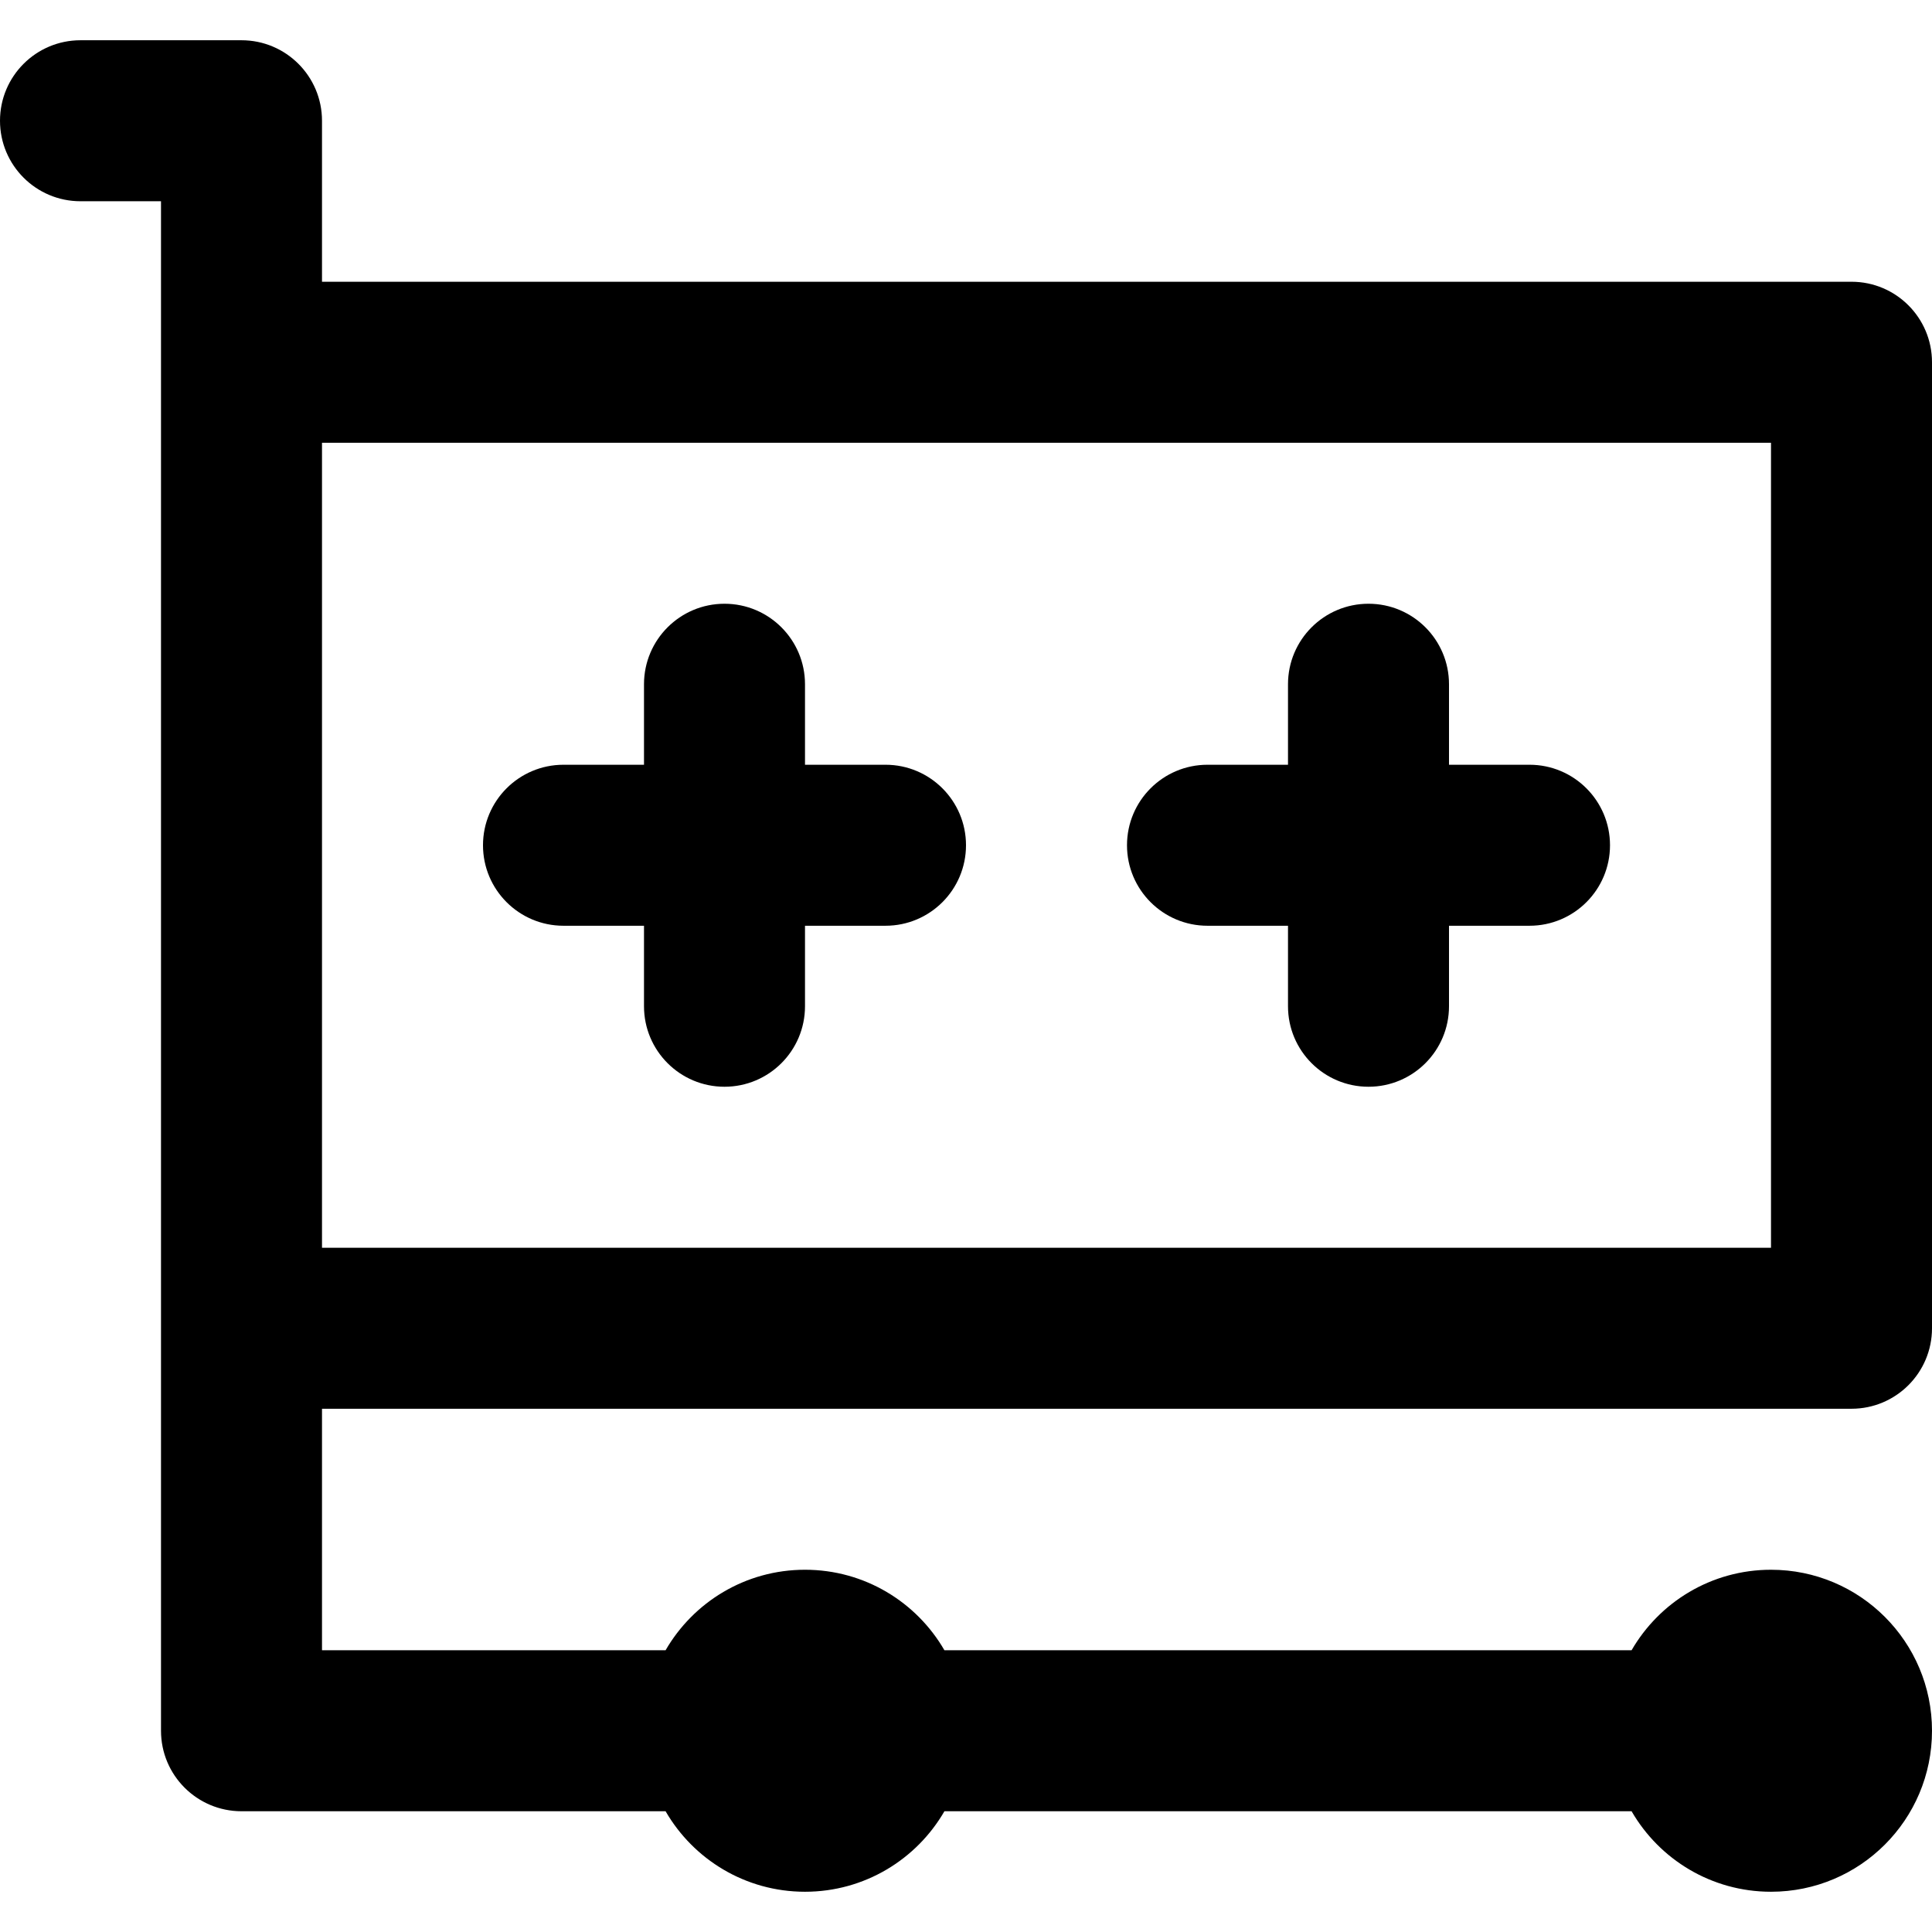 <?xml version="1.0" encoding="iso-8859-1"?>
<!-- Generator: Adobe Illustrator 19.0.0, SVG Export Plug-In . SVG Version: 6.00 Build 0)  -->
<svg version="1.1" id="Layer_1" xmlns="http://www.w3.org/2000/svg" xmlns:xlink="http://www.w3.org/1999/xlink" x="0px" y="0px"
	 viewBox="0 0 491.52 491.52" style="enable-background:new 0 0 491.52 491.52;" xml:space="preserve">
<g>
	<g>
		<g>
			<path d="M81.92,358.4h389.12c11.311,0,20.48-9.169,20.48-20.48V92.16c0-11.311-9.169-20.48-20.48-20.48H81.92V30.72
				c0-11.311-9.169-20.48-20.48-20.48H20.48C9.169,10.24,0,19.409,0,30.72S9.169,51.2,20.48,51.2h20.48v40.96v40.96v204.8v102.4
				c0,11.311,9.169,20.48,20.48,20.48h107.889c7.081,12.242,20.305,20.48,35.471,20.48c15.166,0,28.39-8.238,35.471-20.48h174.818
				c7.081,12.242,20.305,20.48,35.471,20.48c22.63,0,40.96-18.33,40.96-40.96s-18.33-40.96-40.96-40.96
				c-15.166,0-28.39,8.238-35.471,20.48H240.271c-7.081-12.242-20.305-20.48-35.471-20.48c-15.166,0-28.39,8.238-35.471,20.48H81.92
				V358.4z M450.56,112.64v204.8H81.92V133.12v-20.48H450.56z"/>
			<path d="M143.36,235.52h20.48V256c0,11.311,9.169,20.48,20.48,20.48c11.311,0,20.48-9.169,20.48-20.48v-20.48h20.48
				c11.311,0,20.48-9.169,20.48-20.48c0-11.311-9.169-20.48-20.48-20.48H204.8v-20.48c0-11.311-9.169-20.48-20.48-20.48
				c-11.311,0-20.48,9.169-20.48,20.48v20.48h-20.48c-11.311,0-20.48,9.169-20.48,20.48
				C122.88,226.351,132.049,235.52,143.36,235.52z"/>
			<path d="M307.2,235.52h20.48V256c0,11.311,9.169,20.48,20.48,20.48s20.48-9.169,20.48-20.48v-20.48h20.48
				c11.311,0,20.48-9.169,20.48-20.48c0-11.311-9.169-20.48-20.48-20.48h-20.48v-20.48c0-11.311-9.169-20.48-20.48-20.48
				s-20.48,9.169-20.48,20.48v20.48H307.2c-11.311,0-20.48,9.169-20.48,20.48C286.72,226.351,295.889,235.52,307.2,235.52z"/>
		</g>
	</g>
</g>
<g>
</g>
<g>
</g>
<g>
</g>
<g>
</g>
<g>
</g>
<g>
</g>
<g>
</g>
<g>
</g>
<g>
</g>
<g>
</g>
<g>
</g>
<g>
</g>
<g>
</g>
<g>
</g>
<g>
</g>
</svg>
